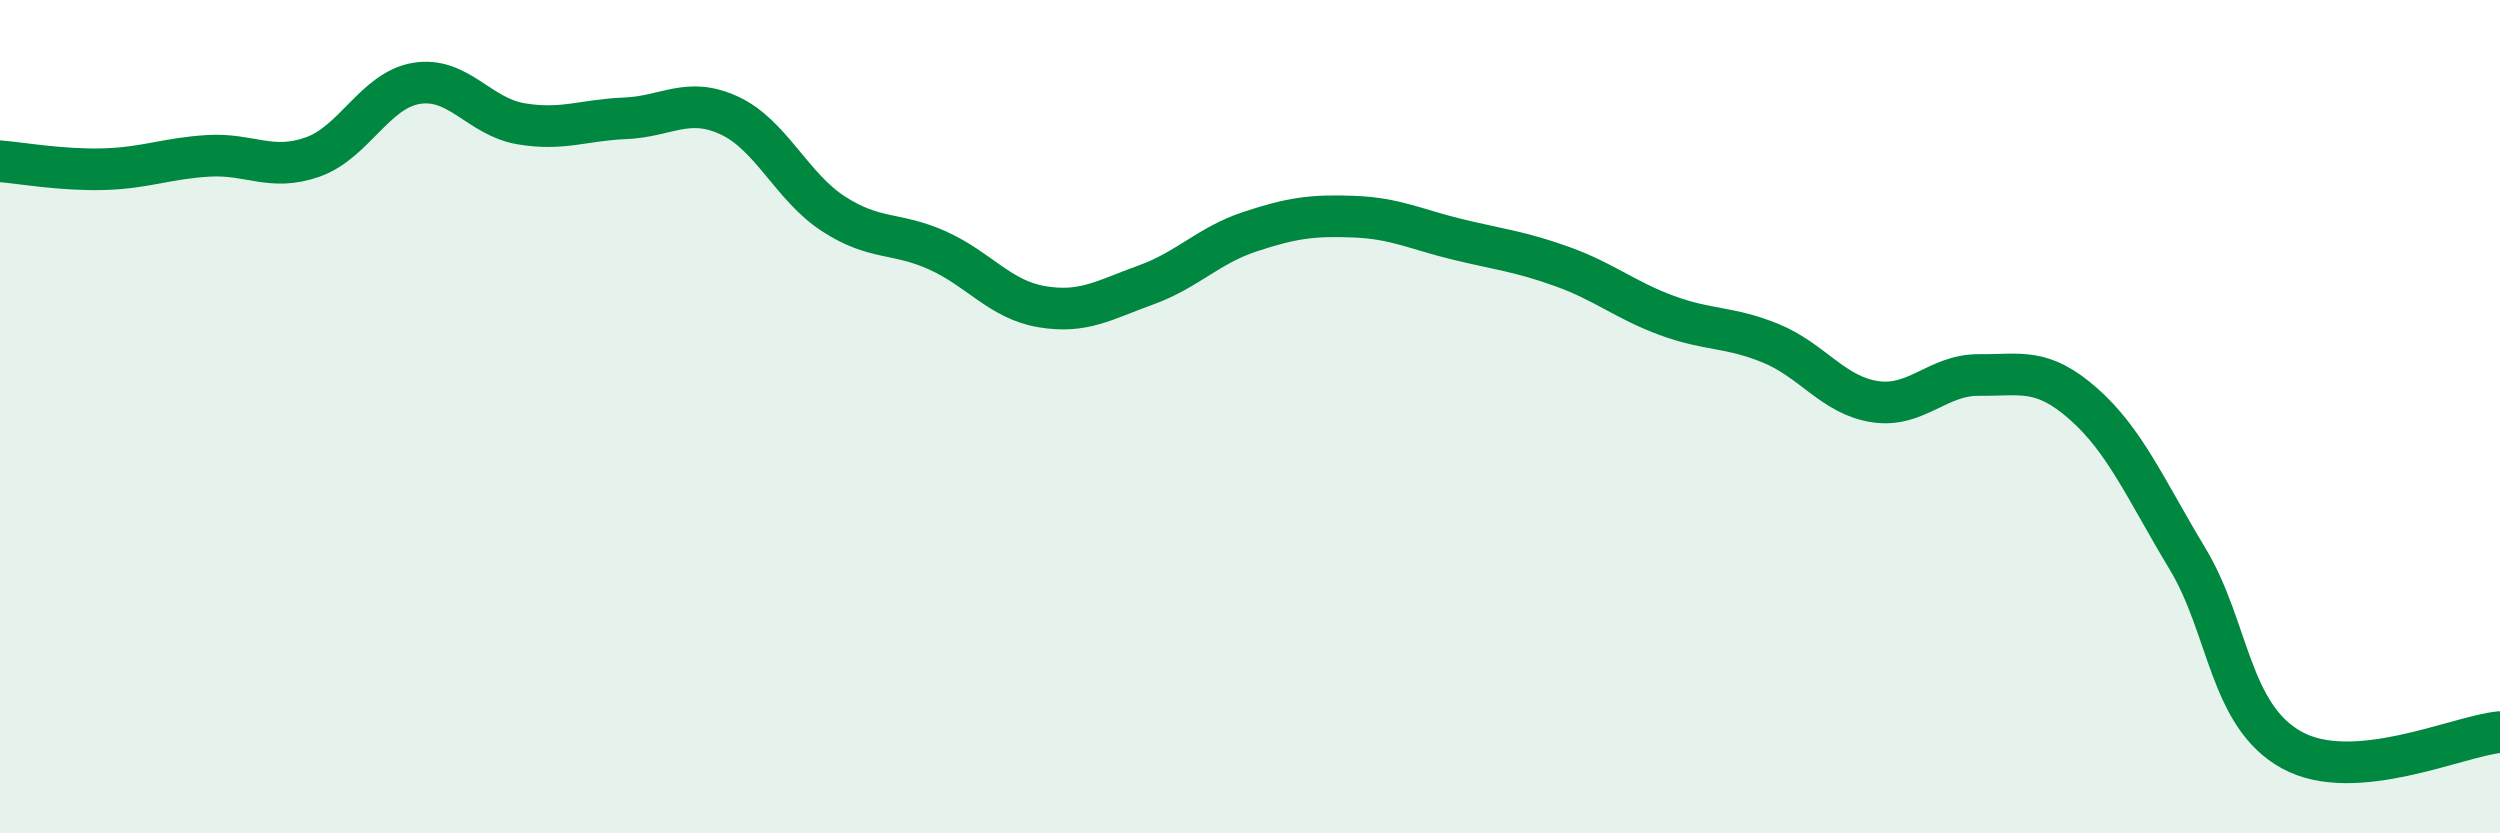 
    <svg width="60" height="20" viewBox="0 0 60 20" xmlns="http://www.w3.org/2000/svg">
      <path
        d="M 0,3.87 C 0.5,3.91 1.5,4.09 2.5,4.06 C 3.5,4.03 4,3.8 5,3.74 C 6,3.68 6.5,4.12 7.5,3.77 C 8.5,3.42 9,2.16 10,2 C 11,1.84 11.5,2.8 12.5,2.97 C 13.5,3.14 14,2.88 15,2.84 C 16,2.8 16.5,2.31 17.5,2.77 C 18.5,3.23 19,4.48 20,5.13 C 21,5.78 21.5,5.56 22.5,6.01 C 23.5,6.46 24,7.19 25,7.36 C 26,7.53 26.5,7.2 27.5,6.84 C 28.5,6.48 29,5.89 30,5.56 C 31,5.23 31.5,5.16 32.5,5.2 C 33.5,5.24 34,5.51 35,5.75 C 36,5.99 36.5,6.04 37.5,6.4 C 38.5,6.76 39,7.2 40,7.57 C 41,7.94 41.5,7.83 42.5,8.24 C 43.5,8.65 44,9.49 45,9.64 C 46,9.79 46.5,8.99 47.5,9 C 48.5,9.01 49,8.81 50,9.69 C 51,10.57 51.5,11.75 52.5,13.41 C 53.5,15.07 53.5,17.17 55,18 C 56.5,18.83 59,17.66 60,17.57L60 20L0 20Z"
        fill="#008740"
        opacity="0.1"
        stroke-linecap="round"
        stroke-linejoin="round"
      />
      <path
        d="M 0,3.87 C 0.5,3.91 1.5,4.09 2.5,4.06 C 3.5,4.03 4,3.8 5,3.74 C 6,3.68 6.5,4.12 7.5,3.77 C 8.5,3.42 9,2.16 10,2 C 11,1.84 11.5,2.8 12.5,2.97 C 13.5,3.14 14,2.88 15,2.84 C 16,2.8 16.5,2.31 17.5,2.77 C 18.5,3.23 19,4.48 20,5.13 C 21,5.78 21.5,5.56 22.5,6.01 C 23.5,6.46 24,7.19 25,7.36 C 26,7.53 26.5,7.2 27.5,6.84 C 28.5,6.48 29,5.89 30,5.56 C 31,5.23 31.5,5.16 32.5,5.2 C 33.5,5.24 34,5.51 35,5.75 C 36,5.99 36.5,6.04 37.5,6.4 C 38.5,6.76 39,7.2 40,7.57 C 41,7.94 41.5,7.83 42.5,8.24 C 43.5,8.65 44,9.49 45,9.64 C 46,9.79 46.5,8.99 47.5,9 C 48.5,9.01 49,8.81 50,9.69 C 51,10.57 51.5,11.75 52.5,13.41 C 53.5,15.07 53.5,17.17 55,18 C 56.5,18.83 59,17.66 60,17.57"
        stroke="#008740"
        stroke-width="1"
        fill="none"
        stroke-linecap="round"
        stroke-linejoin="round"
      />
    </svg>
  